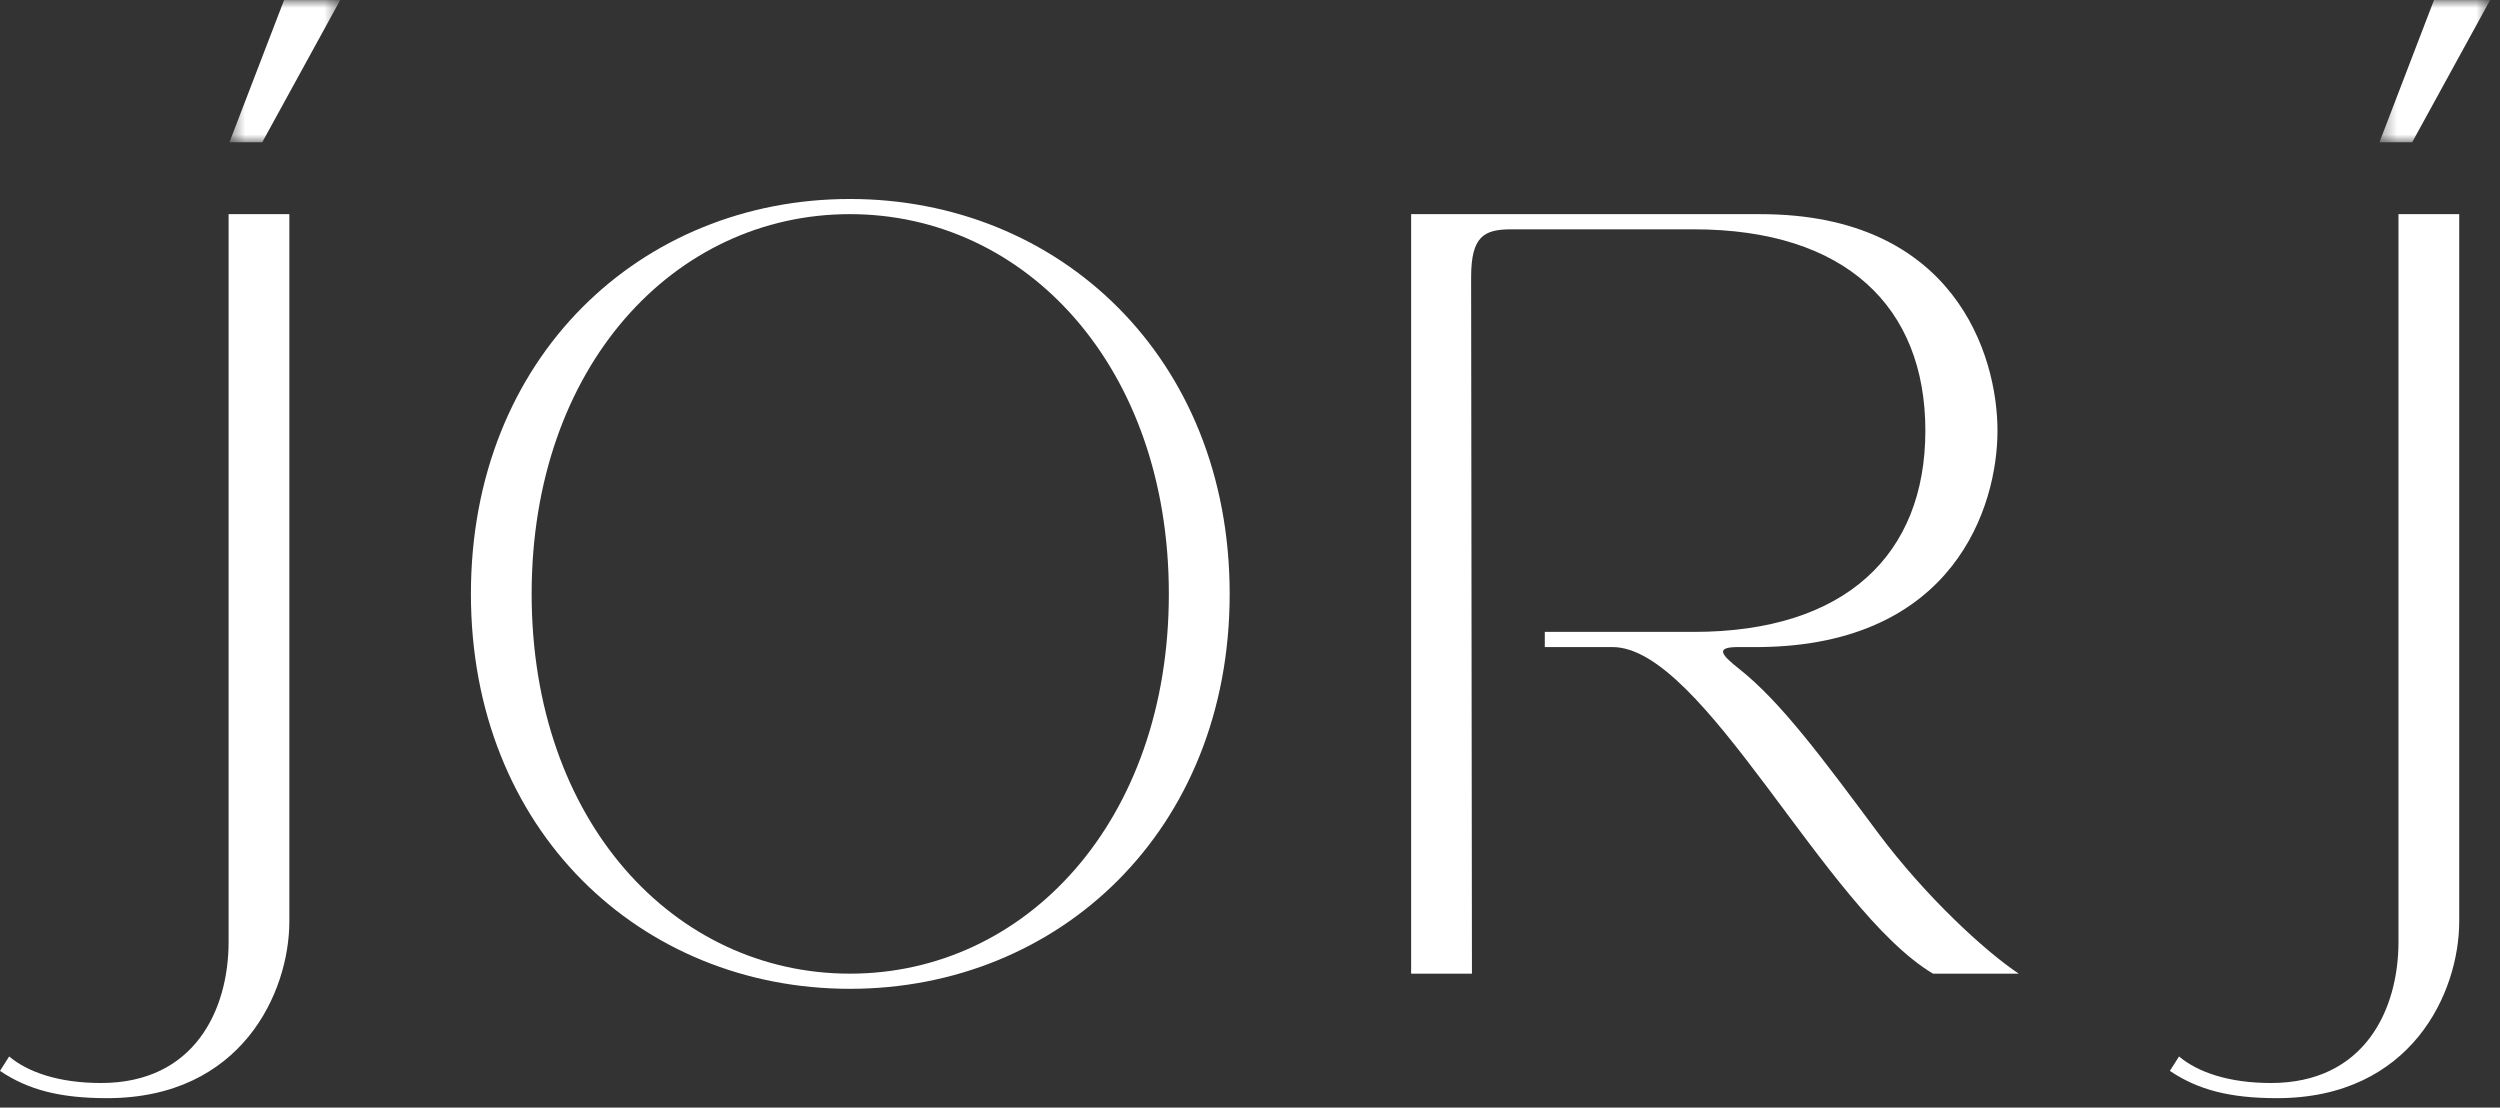<svg xmlns="http://www.w3.org/2000/svg" width="158" height="70" viewBox="0 0 158 70" fill="none"><rect x="0" y="0" width="158" height="70" fill="#333333" stroke="none"/><g clip-path="url(#clip0_498_2172)"><mask id="mask0_498_2172" style="mask-type:luminance" maskUnits="userSpaceOnUse" x="14" y="0" width="8" height="9"><path d="M14.501 0H21.501V9H14.501V0Z" fill="white"></path></mask><g mask="url(#mask0_498_2172)"><path d="M17.954 0.005H21.501L16.574 8.99H14.501L17.954 0.005Z" fill="white"></path></g><path d="M0 67.68C1.776 68.878 3.792 69.404 6.771 69.404C15.266 69.404 18.287 62.733 18.287 58.222V13.535H14.448V59.519C14.448 63.837 12.287 68.446 6.385 68.446C3.745 68.446 1.776 67.774 0.578 66.769L0 67.68Z" fill="white"></path><path d="M53.715 62.493C66.913 62.493 77.715 52.508 77.715 37.535C77.715 22.561 66.913 12.576 53.715 12.576C40.512 12.576 29.762 22.561 29.762 37.535C29.762 52.508 40.512 62.493 53.715 62.493ZM33.6 37.535C33.6 23.134 42.626 13.534 53.715 13.534C64.798 13.534 73.871 23.134 73.871 37.535C73.871 51.936 64.798 61.535 53.715 61.535C42.626 61.535 33.6 51.936 33.6 37.535Z" fill="white"></path><path d="M89.183 61.535H93.027C93.027 61.535 92.975 18.957 92.975 17.519C92.975 14.925 93.793 14.493 95.522 14.493H107.043C116.642 14.493 121.683 19.389 121.683 27.217C121.683 35.04 116.642 39.936 107.043 39.936H97.631V40.894H101.907C107.663 40.894 115.345 57.457 122.163 61.535H127.584C125.423 60.097 121.683 56.639 118.704 52.654C115.199 47.951 112.558 44.352 109.871 42.238C108.72 41.326 108.433 40.894 109.871 40.894H111.267C123.506 40.748 126.241 32.014 126.241 27.217C126.241 22.415 123.506 13.535 111.267 13.535H89.183V61.535Z" fill="white"></path><path d="M137.136 67.68C138.912 68.878 140.928 69.404 143.907 69.404C152.402 69.404 155.423 62.733 155.423 58.222V13.535H151.584V59.519C151.584 63.837 149.423 68.446 143.522 68.446C140.881 68.446 138.912 67.774 137.714 66.769L137.136 67.68Z" fill="white"></path><mask id="mask1_498_2172" style="mask-type:luminance" maskUnits="userSpaceOnUse" x="150" y="0" width="8" height="9"><path d="M150.376 0H157.376V9H150.376V0Z" fill="white"></path></mask><g mask="url(#mask1_498_2172)"><path d="M153.829 0.005H157.376L152.449 8.99H150.381L153.829 0.005Z" fill="white"></path></g></g><defs><clipPath id="clip0_498_2172"><rect width="158" height="70" fill="white"></rect></clipPath></defs></svg>